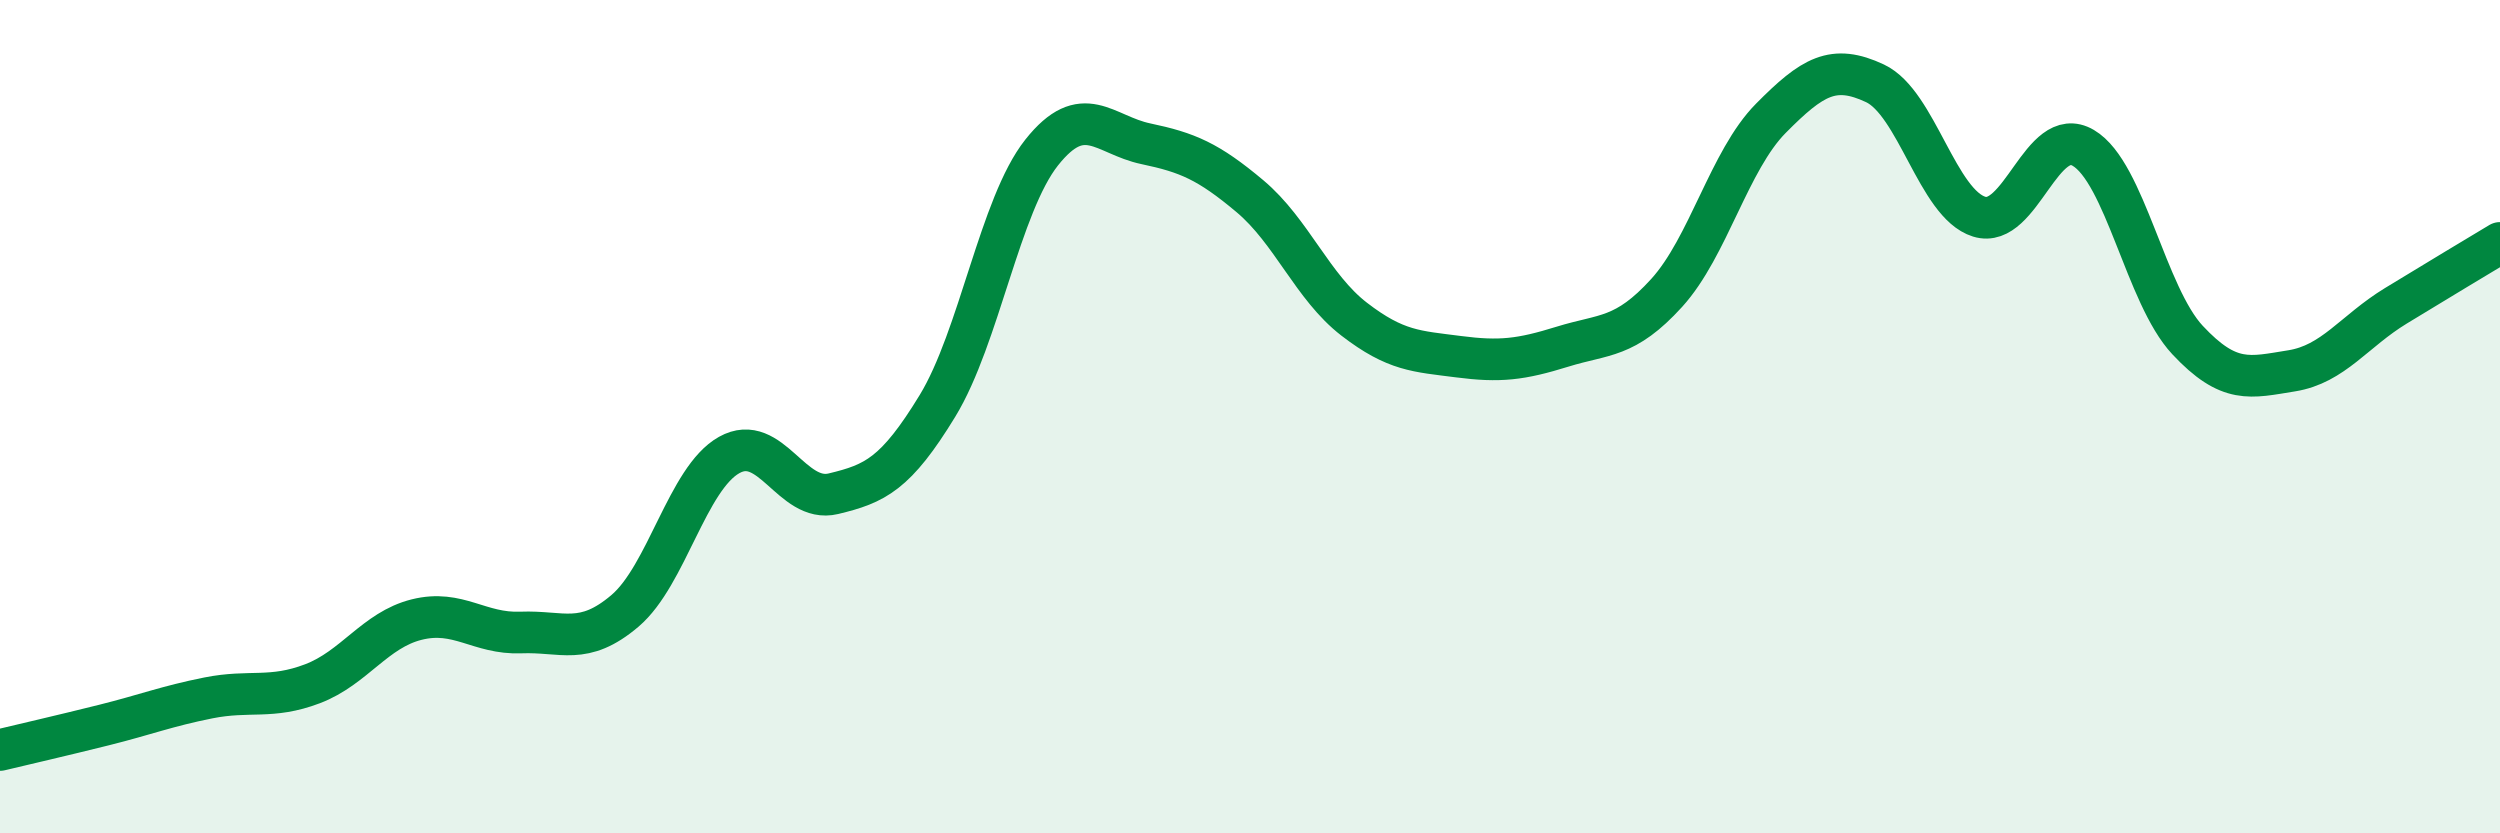 
    <svg width="60" height="20" viewBox="0 0 60 20" xmlns="http://www.w3.org/2000/svg">
      <path
        d="M 0,18 C 0.5,17.88 1.5,17.65 2.5,17.4 C 3.5,17.15 4,16.95 5,16.75 C 6,16.55 6.5,16.79 7.5,16.41 C 8.5,16.03 9,15.12 10,14.87 C 11,14.62 11.5,15.22 12.5,15.18 C 13.5,15.14 14,15.51 15,14.66 C 16,13.81 16.5,11.48 17.5,10.92 C 18.5,10.36 19,12.09 20,11.85 C 21,11.61 21.5,11.38 22.5,9.74 C 23.5,8.1 24,4.92 25,3.66 C 26,2.4 26.5,3.24 27.5,3.45 C 28.5,3.66 29,3.87 30,4.71 C 31,5.55 31.5,6.89 32.5,7.66 C 33.5,8.43 34,8.43 35,8.56 C 36,8.69 36.5,8.63 37.5,8.32 C 38.5,8.01 39,8.13 40,7.03 C 41,5.93 41.5,3.85 42.5,2.84 C 43.5,1.83 44,1.53 45,2 C 46,2.47 46.5,4.89 47.5,5.2 C 48.5,5.51 49,2.96 50,3.55 C 51,4.14 51.5,7.09 52.5,8.16 C 53.5,9.23 54,9.06 55,8.9 C 56,8.74 56.5,7.95 57.5,7.34 C 58.5,6.73 59.5,6.13 60,5.83L60 20L0 20Z"
        fill="#008740"
        opacity="0.1"
        stroke-linecap="round"
        stroke-linejoin="round"
      />
      <path
        d="M 0,18 C 0.5,17.88 1.5,17.65 2.5,17.4 C 3.5,17.15 4,16.95 5,16.75 C 6,16.55 6.5,16.79 7.5,16.41 C 8.5,16.03 9,15.12 10,14.87 C 11,14.62 11.5,15.22 12.5,15.18 C 13.5,15.14 14,15.51 15,14.66 C 16,13.81 16.5,11.48 17.5,10.92 C 18.5,10.36 19,12.09 20,11.85 C 21,11.61 21.5,11.38 22.5,9.74 C 23.5,8.1 24,4.92 25,3.66 C 26,2.4 26.5,3.24 27.5,3.45 C 28.5,3.66 29,3.87 30,4.71 C 31,5.55 31.5,6.89 32.5,7.66 C 33.5,8.43 34,8.43 35,8.56 C 36,8.69 36.5,8.63 37.5,8.32 C 38.5,8.01 39,8.13 40,7.03 C 41,5.93 41.5,3.85 42.5,2.84 C 43.5,1.83 44,1.53 45,2 C 46,2.47 46.5,4.89 47.5,5.2 C 48.5,5.51 49,2.96 50,3.55 C 51,4.14 51.5,7.09 52.5,8.16 C 53.5,9.23 54,9.06 55,8.9 C 56,8.74 56.5,7.95 57.5,7.34 C 58.5,6.73 59.5,6.13 60,5.83"
        stroke="#008740"
        stroke-width="1"
        fill="none"
        stroke-linecap="round"
        stroke-linejoin="round"
      />
    </svg>
  